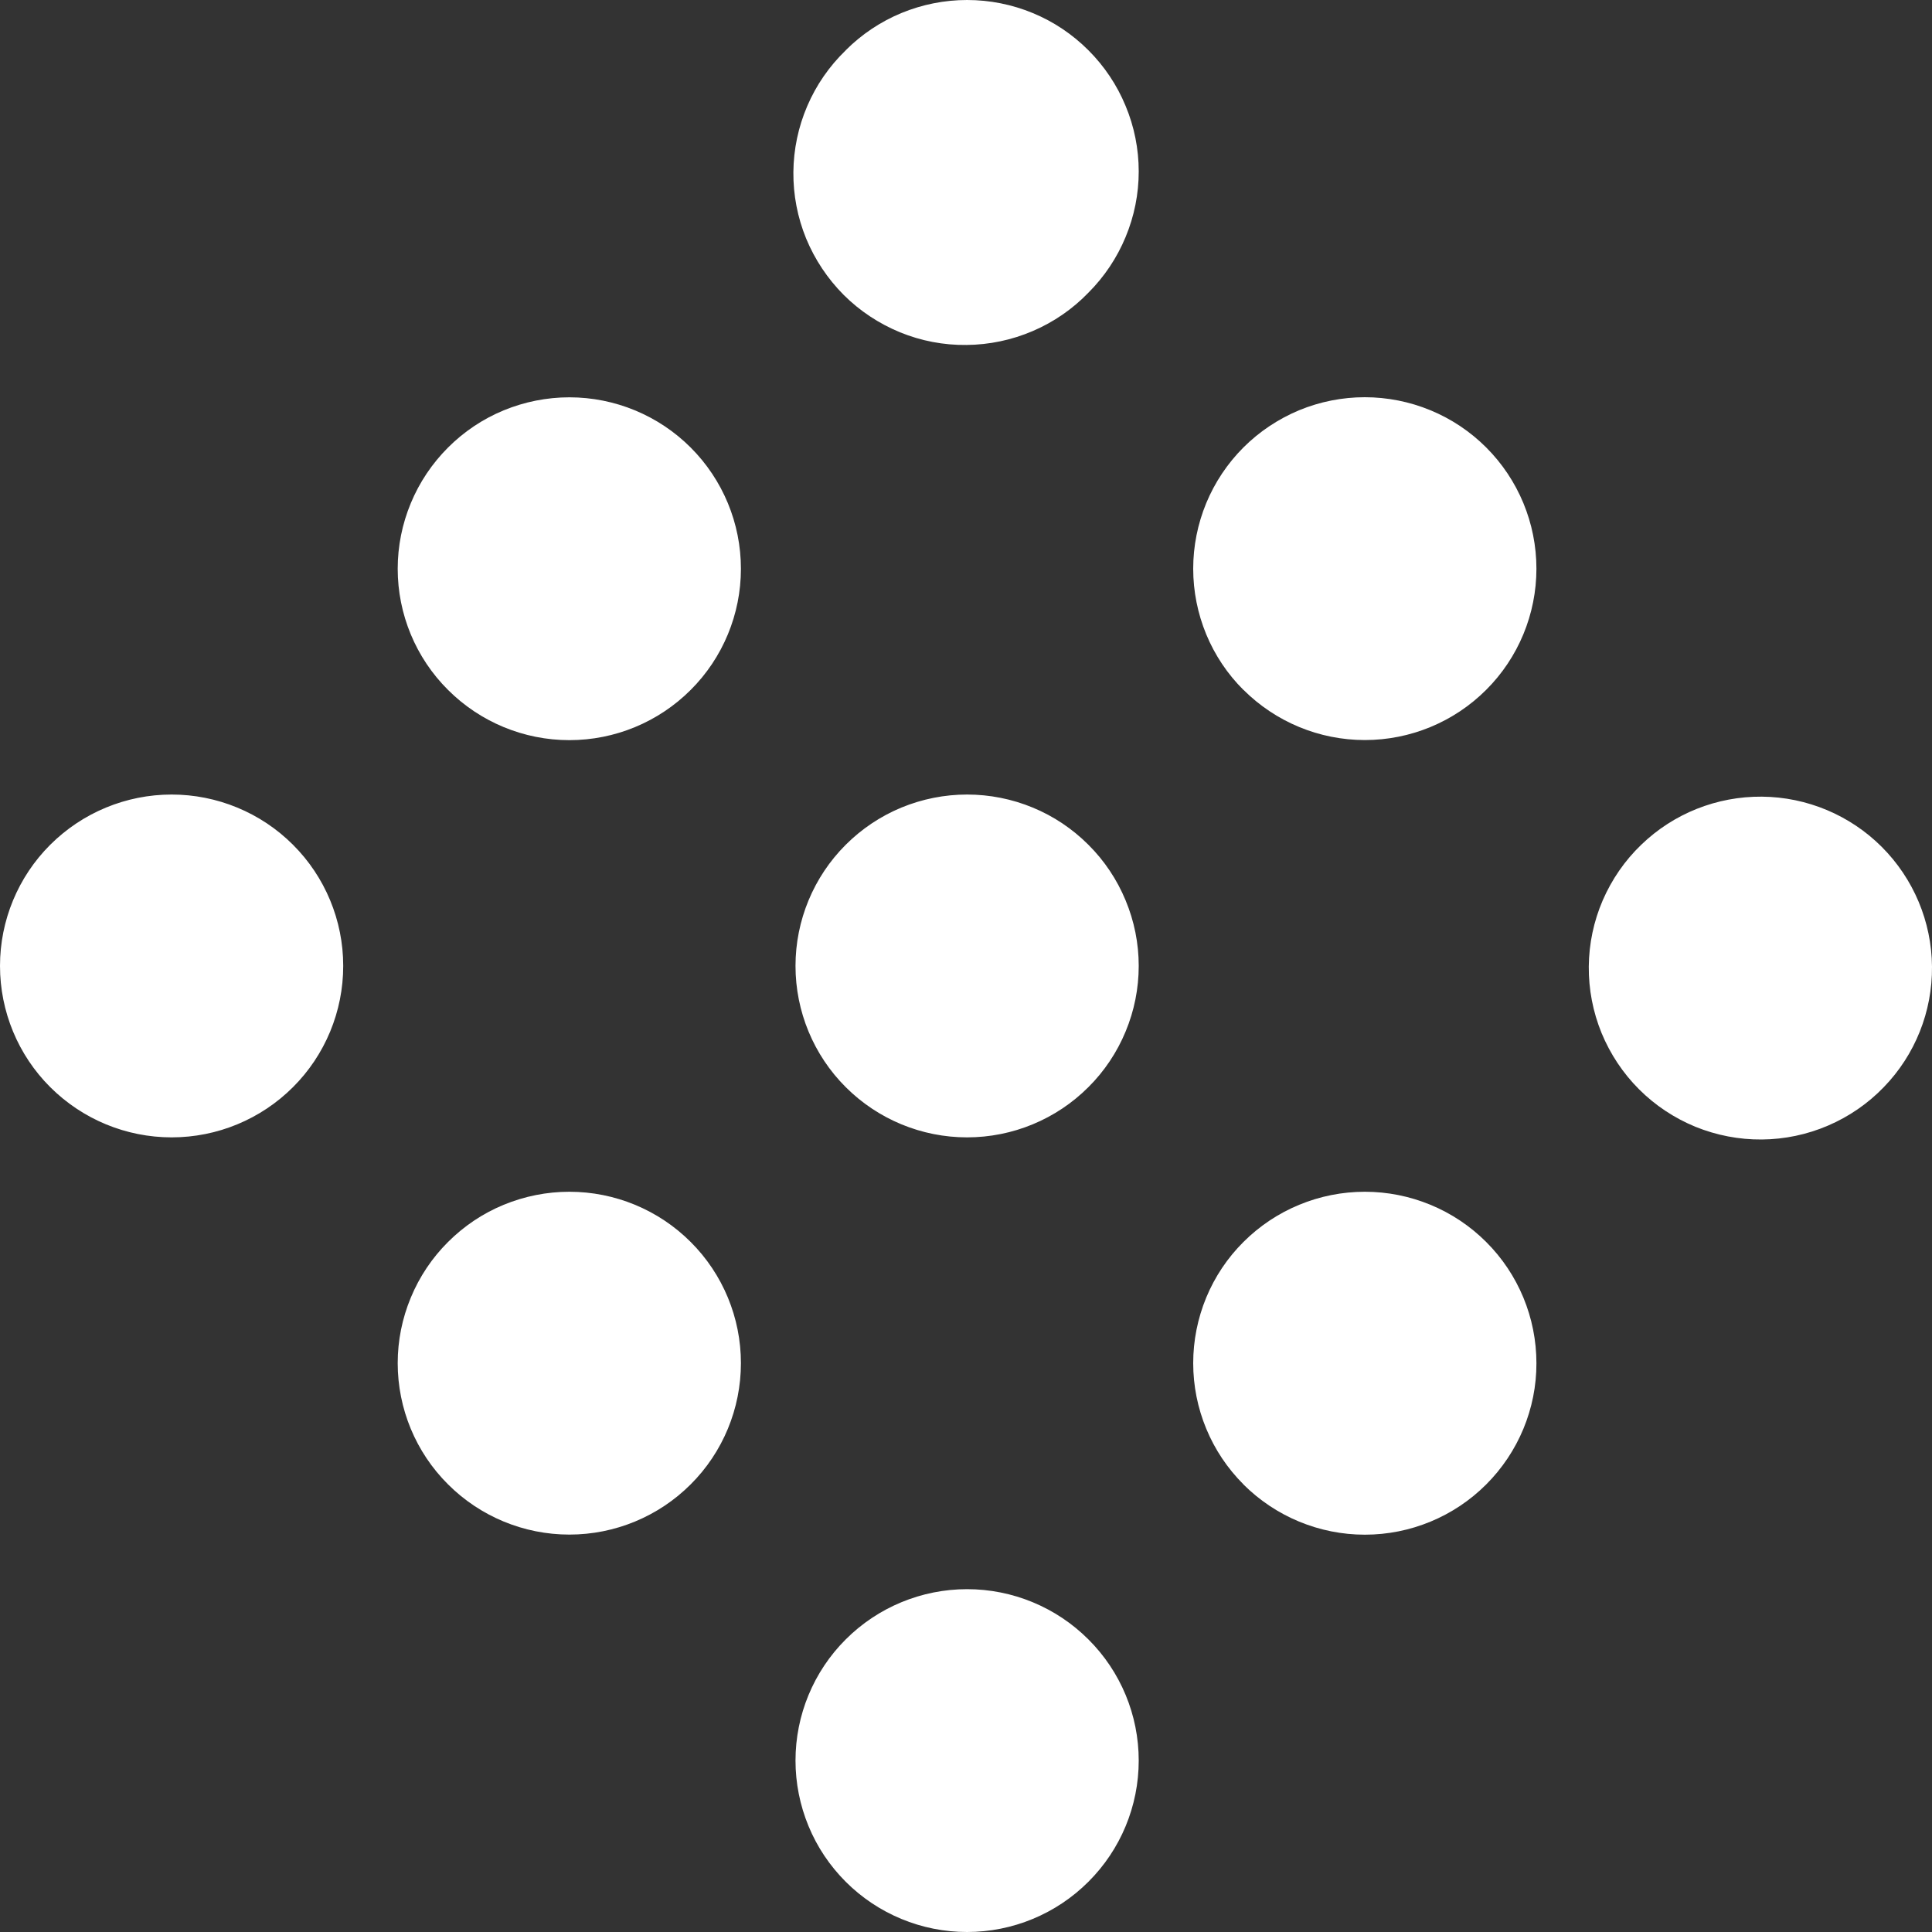 <?xml version="1.0" encoding="UTF-8"?> <svg xmlns="http://www.w3.org/2000/svg" width="20" height="20" viewBox="0 0 20 20" fill="none"><rect x="0" y="0" width="20" height="20" fill="#333333" stroke="none"/> <g clip-path="url(#clip0_102_4)"> <path fill-rule="evenodd" clip-rule="evenodd" d="M12.872 7.142C12.707 6.978 12.576 6.782 12.487 6.567C12.398 6.351 12.352 6.121 12.352 5.887C12.352 5.654 12.398 5.424 12.487 5.208C12.576 4.993 12.707 4.797 12.872 4.632C13.037 4.467 13.233 4.337 13.448 4.247C13.664 4.158 13.895 4.112 14.128 4.112C14.361 4.112 14.593 4.158 14.808 4.247C15.024 4.336 15.22 4.467 15.385 4.632C15.718 4.965 15.905 5.416 15.905 5.887C15.905 6.357 15.718 6.809 15.385 7.141C15.052 7.474 14.6 7.661 14.129 7.661C13.657 7.661 13.206 7.474 12.872 7.141V7.142ZM16.99 8.745C16.82 8.908 16.685 9.104 16.591 9.321C16.498 9.537 16.449 9.77 16.447 10.005C16.445 10.241 16.49 10.475 16.579 10.693C16.669 10.911 16.8 11.109 16.967 11.276C17.134 11.443 17.332 11.574 17.55 11.664C17.769 11.753 18.003 11.798 18.239 11.796C18.474 11.794 18.708 11.745 18.924 11.652C19.141 11.559 19.337 11.424 19.501 11.254C19.825 10.92 20.004 10.472 20 10.006C19.996 9.541 19.809 9.096 19.48 8.767C19.151 8.438 18.705 8.251 18.239 8.247C17.774 8.243 17.325 8.421 16.99 8.745ZM12.872 15.366C12.707 15.201 12.576 15.006 12.487 14.79C12.398 14.575 12.352 14.345 12.352 14.111C12.352 13.878 12.398 13.648 12.487 13.432C12.576 13.217 12.707 13.021 12.872 12.857C13.037 12.692 13.233 12.561 13.449 12.472C13.664 12.383 13.895 12.337 14.129 12.337C14.362 12.337 14.593 12.383 14.808 12.472C15.024 12.561 15.22 12.692 15.385 12.857C15.718 13.189 15.905 13.641 15.905 14.112C15.906 14.582 15.718 15.034 15.385 15.367C15.052 15.7 14.6 15.887 14.129 15.887C13.658 15.887 13.206 15.7 12.872 15.367V15.366ZM8.755 19.48C8.59 19.315 8.459 19.12 8.37 18.904C8.281 18.689 8.235 18.458 8.235 18.225C8.235 17.755 8.422 17.303 8.755 16.971C9.088 16.638 9.54 16.451 10.011 16.451C10.482 16.451 10.934 16.638 11.267 16.971C11.601 17.303 11.788 17.755 11.788 18.225C11.788 18.696 11.601 19.147 11.267 19.48C10.934 19.813 10.482 20 10.011 20C9.54 20 9.088 19.813 8.755 19.48ZM4.638 15.366C4.304 15.034 4.117 14.582 4.117 14.111C4.117 13.878 4.163 13.648 4.253 13.432C4.342 13.217 4.473 13.021 4.638 12.857C4.803 12.692 4.998 12.561 5.214 12.472C5.43 12.383 5.661 12.337 5.894 12.337C6.365 12.337 6.817 12.524 7.15 12.857C7.483 13.189 7.67 13.641 7.67 14.111C7.67 14.582 7.483 15.034 7.15 15.366C6.817 15.699 6.365 15.886 5.894 15.886C5.423 15.886 4.971 15.699 4.638 15.366ZM8.755 8.745C8.422 9.077 8.235 9.529 8.235 9.999C8.235 10.47 8.422 10.922 8.755 11.254C9.088 11.587 9.54 11.774 10.011 11.774C10.482 11.774 10.934 11.587 11.267 11.254C11.432 11.09 11.563 10.894 11.652 10.679C11.742 10.463 11.788 10.232 11.788 9.999C11.788 9.766 11.742 9.536 11.652 9.32C11.563 9.105 11.432 8.909 11.267 8.745C11.102 8.58 10.907 8.449 10.691 8.36C10.476 8.271 10.245 8.225 10.011 8.225C9.778 8.225 9.547 8.271 9.331 8.36C9.116 8.449 8.92 8.58 8.755 8.745ZM0.52 8.745C0.187 9.077 0 9.529 0 9.999C0 10.47 0.187 10.922 0.52 11.254C0.854 11.587 1.305 11.774 1.777 11.774C2.248 11.774 2.7 11.587 3.033 11.254C3.366 10.922 3.553 10.47 3.553 9.999C3.553 9.529 3.366 9.077 3.033 8.745C2.868 8.58 2.672 8.449 2.456 8.36C2.241 8.271 2.01 8.225 1.777 8.225C1.305 8.225 0.854 8.412 0.52 8.745ZM4.638 7.142C4.304 6.81 4.117 6.358 4.117 5.888C4.117 5.655 4.163 5.424 4.253 5.208C4.342 4.993 4.473 4.798 4.638 4.633C4.803 4.468 4.998 4.337 5.214 4.248C5.43 4.159 5.661 4.113 5.894 4.113C6.365 4.113 6.817 4.3 7.15 4.633C7.483 4.966 7.67 5.417 7.67 5.888C7.67 6.358 7.483 6.81 7.15 7.142C6.817 7.475 6.365 7.662 5.894 7.662C5.423 7.662 4.971 7.475 4.638 7.142ZM8.755 0.521C8.585 0.685 8.45 0.88 8.357 1.097C8.264 1.313 8.215 1.546 8.213 1.782C8.211 2.018 8.256 2.251 8.345 2.469C8.435 2.687 8.567 2.885 8.733 3.052C8.9 3.219 9.099 3.35 9.317 3.44C9.535 3.529 9.769 3.574 10.005 3.571C10.241 3.569 10.474 3.52 10.691 3.427C10.908 3.334 11.104 3.199 11.267 3.03C11.432 2.865 11.563 2.669 11.652 2.454C11.742 2.238 11.788 2.008 11.788 1.775C11.788 1.542 11.742 1.311 11.652 1.096C11.563 0.88 11.432 0.685 11.267 0.52C11.102 0.355 10.907 0.224 10.691 0.135C10.476 0.046 10.245 0 10.011 0C9.778 0 9.547 0.046 9.331 0.135C9.116 0.224 8.92 0.355 8.755 0.52V0.521Z" fill="white"></path> </g> <defs> <clipPath id="clip0_102_4"> <rect width="20" height="20" fill="white"></rect> </clipPath> </defs> </svg> 